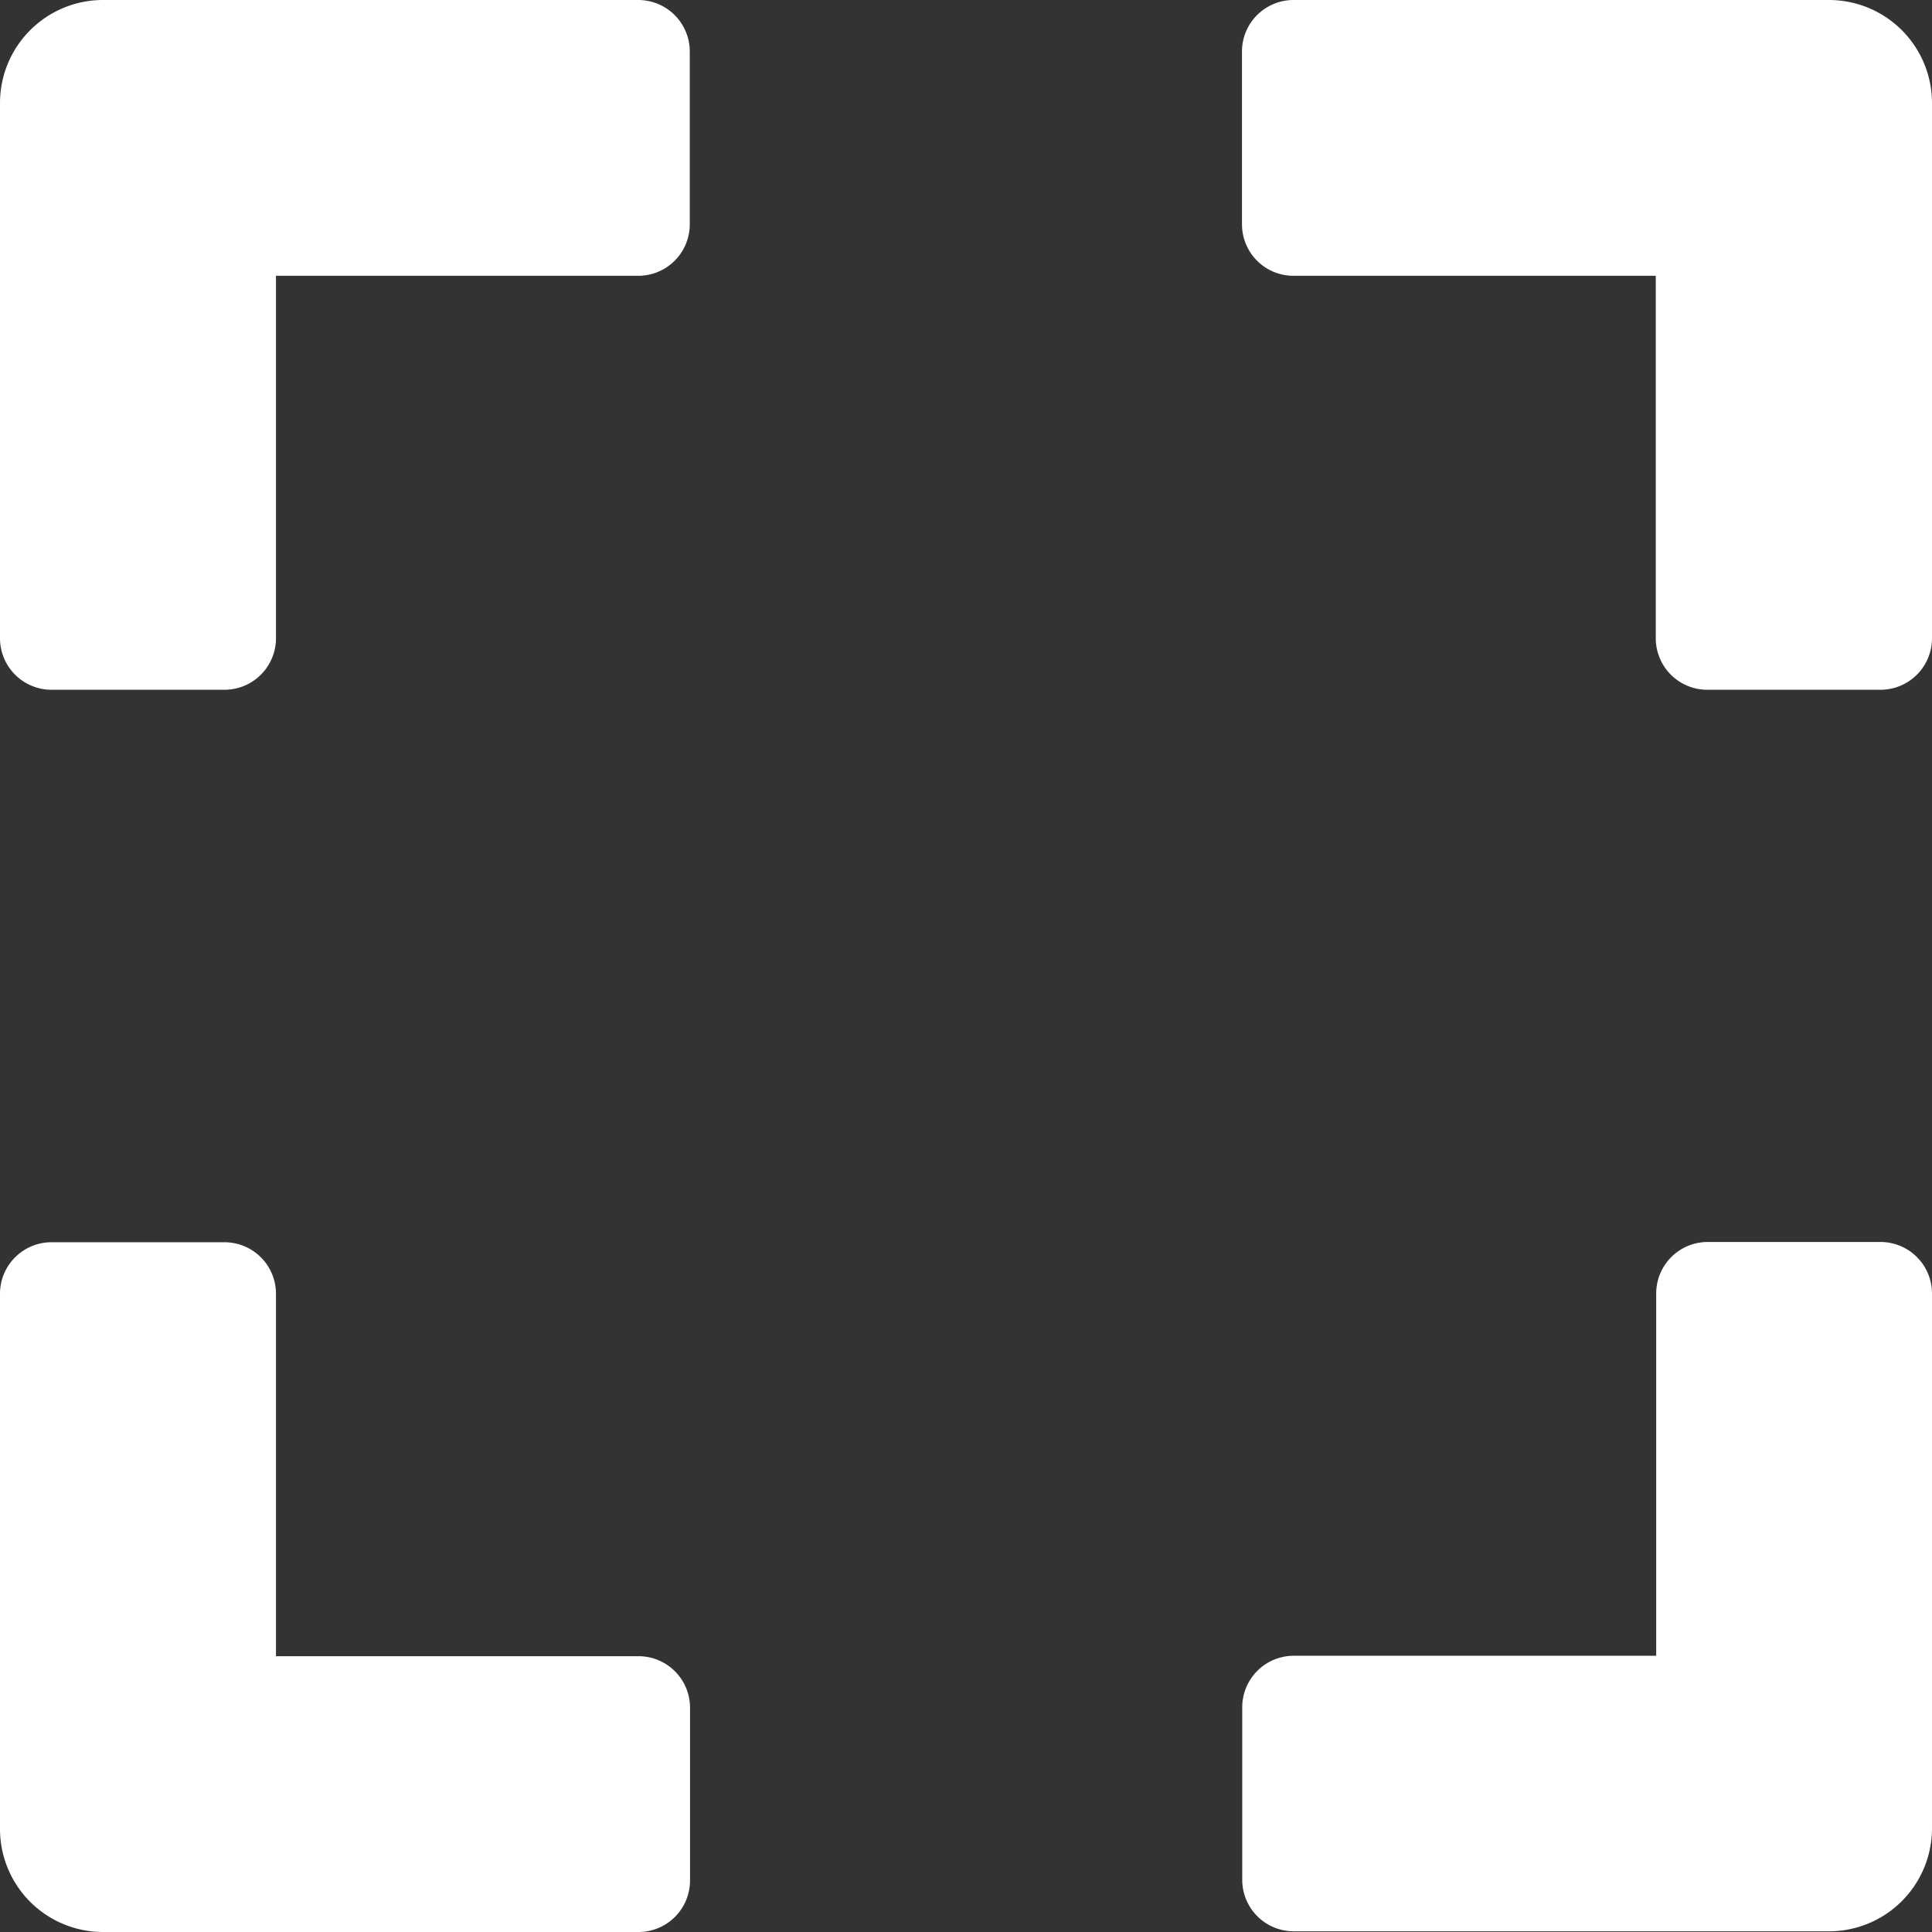 <svg xmlns="http://www.w3.org/2000/svg" width="22.5" height="22.5" viewBox="0 0 22.5 22.5">
  <rect x="0" y="0" width="22.5" height="22.5" fill="#333333" stroke="none"/>
  <path id="Icon_awesome-expand" data-name="Icon awesome-expand" d="M0,9.683V3.455A1.2,1.2,0,0,1,1.205,2.25H7.433a.6.6,0,0,1,.6.6V4.862a.6.6,0,0,1-.6.6H3.214V9.683a.6.6,0,0,1-.6.6H.6A.6.6,0,0,1,0,9.683Zm14.464-6.83V4.862a.6.6,0,0,0,.6.6h4.219V9.683a.6.6,0,0,0,.6.6H21.9a.6.6,0,0,0,.6-.6V3.455A1.2,1.2,0,0,0,21.295,2.25H15.067A.6.6,0,0,0,14.464,2.853ZM21.9,16.714H19.888a.6.6,0,0,0-.6.6v4.219H15.067a.6.6,0,0,0-.6.6v2.009a.6.6,0,0,0,.6.6h6.228A1.2,1.2,0,0,0,22.5,23.545V17.317A.6.6,0,0,0,21.9,16.714ZM8.036,24.147V22.138a.6.6,0,0,0-.6-.6H3.214V17.317a.6.6,0,0,0-.6-.6H.6a.6.6,0,0,0-.6.6v6.228A1.2,1.2,0,0,0,1.205,24.75H7.433A.6.6,0,0,0,8.036,24.147Z" transform="translate(0 -2.25)" fill="#fff"/>
</svg>
